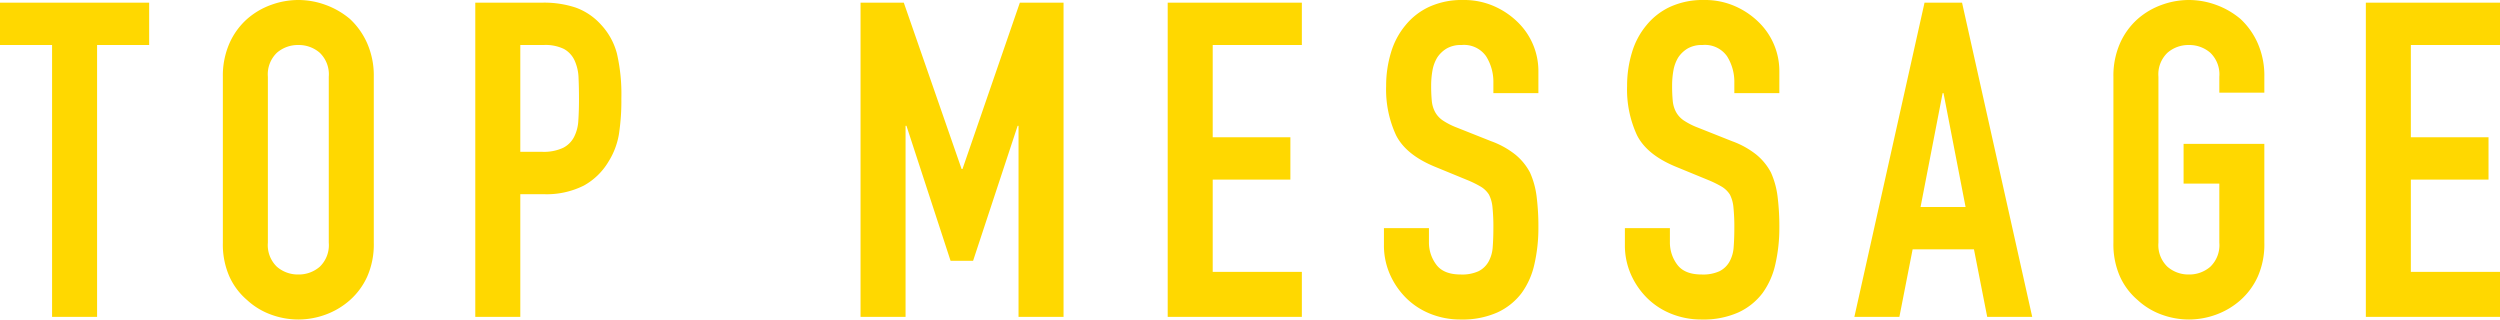 <svg xmlns="http://www.w3.org/2000/svg" width="453.2" height="57.92" viewBox="0 0 453.2 57.92">
  <path id="パス_668" data-name="パス 668" d="M-218,0V-49.28h-9.44v-7.68h27.04v7.68h-9.44V0Zm30.96-43.52a14.553,14.553,0,0,1,1.2-6.08,12.848,12.848,0,0,1,3.2-4.4,13.529,13.529,0,0,1,4.36-2.56,14.41,14.41,0,0,1,4.92-.88,14.41,14.41,0,0,1,4.92.88A14.5,14.5,0,0,1-164-54a13.4,13.4,0,0,1,3.12,4.4,14.553,14.553,0,0,1,1.2,6.08v30.08a14.421,14.421,0,0,1-1.2,6.16A12.708,12.708,0,0,1-164-3.04,13.718,13.718,0,0,1-168.44-.4a14.41,14.41,0,0,1-4.92.88,14.41,14.41,0,0,1-4.92-.88,12.837,12.837,0,0,1-4.36-2.64,12.214,12.214,0,0,1-3.2-4.24,14.421,14.421,0,0,1-1.2-6.16Zm8.16,30.08a5.424,5.424,0,0,0,1.64,4.36,5.784,5.784,0,0,0,3.88,1.4,5.784,5.784,0,0,0,3.88-1.4,5.424,5.424,0,0,0,1.64-4.36V-43.52a5.424,5.424,0,0,0-1.64-4.36,5.784,5.784,0,0,0-3.88-1.4,5.784,5.784,0,0,0-3.88,1.4,5.424,5.424,0,0,0-1.64,4.36ZM-141.28,0V-56.96h12.24a18.2,18.2,0,0,1,5.92.88,11.358,11.358,0,0,1,4.64,3.12,12.2,12.2,0,0,1,2.88,5.24,32.77,32.77,0,0,1,.8,8.12,40.278,40.278,0,0,1-.44,6.48,13.548,13.548,0,0,1-1.88,4.96,11.911,11.911,0,0,1-4.48,4.36,15.077,15.077,0,0,1-7.36,1.56h-4.16V0Zm8.16-49.28v19.36h3.92a8.339,8.339,0,0,0,3.84-.72,4.531,4.531,0,0,0,2-2,7.311,7.311,0,0,0,.76-2.96q.12-1.76.12-3.92,0-2-.08-3.8a8.221,8.221,0,0,0-.72-3.16,4.543,4.543,0,0,0-1.92-2.08,7.622,7.622,0,0,0-3.68-.72ZM-71.44,0V-56.96h7.84L-53.12-26.8h.16l10.4-30.16h7.92V0H-42.8V-34.64h-.16l-8.08,24.48h-4.08l-8-24.48h-.16V0Zm55.68,0V-56.96H8.56v7.68H-7.6v16.72H6.48v7.68H-7.6V-8.16H8.56V0Zm67.2-40.56H43.28V-42.4a8.713,8.713,0,0,0-1.32-4.84,4.882,4.882,0,0,0-4.44-2.04,5.134,5.134,0,0,0-2.72.64,5.364,5.364,0,0,0-1.68,1.6,6.767,6.767,0,0,0-.88,2.36A15.408,15.408,0,0,0,32-41.92a27.049,27.049,0,0,0,.12,2.8,5.316,5.316,0,0,0,.6,2,4.448,4.448,0,0,0,1.4,1.52,12.861,12.861,0,0,0,2.52,1.28l6.24,2.48a15.471,15.471,0,0,1,4.4,2.44,10.548,10.548,0,0,1,2.64,3.24,15.145,15.145,0,0,1,1.2,4.36,43.147,43.147,0,0,1,.32,5.56,29.318,29.318,0,0,1-.72,6.68A14.072,14.072,0,0,1,48.4-4.32,11.516,11.516,0,0,1,44-.8,15.52,15.52,0,0,1,37.36.48,14.526,14.526,0,0,1,31.84-.56a13.129,13.129,0,0,1-4.4-2.88,14.016,14.016,0,0,1-2.92-4.28,13,13,0,0,1-1.08-5.32v-3.04H31.6v2.56a6.665,6.665,0,0,0,1.32,4.04q1.32,1.8,4.44,1.8a7.16,7.16,0,0,0,3.24-.6A4.307,4.307,0,0,0,42.4-10a6.317,6.317,0,0,0,.76-2.68q.12-1.56.12-3.48a34.482,34.482,0,0,0-.16-3.68,6.333,6.333,0,0,0-.64-2.32A4.5,4.5,0,0,0,41-23.6a18.965,18.965,0,0,0-2.44-1.2l-5.84-2.4q-5.28-2.16-7.08-5.72a19.677,19.677,0,0,1-1.8-8.92,20.693,20.693,0,0,1,.88-6.08,13.829,13.829,0,0,1,2.64-4.96,12.1,12.1,0,0,1,4.28-3.32,14.286,14.286,0,0,1,6.2-1.24,13.538,13.538,0,0,1,5.56,1.12,14.322,14.322,0,0,1,4.36,2.96,12.36,12.36,0,0,1,3.68,8.8Zm43.68,0H86.96V-42.4a8.713,8.713,0,0,0-1.32-4.84,4.882,4.882,0,0,0-4.44-2.04,5.134,5.134,0,0,0-2.72.64,5.364,5.364,0,0,0-1.68,1.6,6.767,6.767,0,0,0-.88,2.36,15.408,15.408,0,0,0-.24,2.76,27.05,27.05,0,0,0,.12,2.8,5.316,5.316,0,0,0,.6,2,4.448,4.448,0,0,0,1.4,1.52,12.861,12.861,0,0,0,2.52,1.28l6.24,2.48a15.471,15.471,0,0,1,4.4,2.44,10.548,10.548,0,0,1,2.64,3.24,15.145,15.145,0,0,1,1.2,4.36,43.146,43.146,0,0,1,.32,5.56,29.317,29.317,0,0,1-.72,6.68,14.072,14.072,0,0,1-2.32,5.24A11.516,11.516,0,0,1,87.68-.8,15.52,15.52,0,0,1,81.04.48,14.526,14.526,0,0,1,75.52-.56a13.129,13.129,0,0,1-4.4-2.88A14.016,14.016,0,0,1,68.2-7.72a13,13,0,0,1-1.08-5.32v-3.04h8.16v2.56A6.665,6.665,0,0,0,76.6-9.48q1.32,1.8,4.44,1.8a7.16,7.16,0,0,0,3.24-.6A4.307,4.307,0,0,0,86.08-10a6.317,6.317,0,0,0,.76-2.68q.12-1.56.12-3.48a34.483,34.483,0,0,0-.16-3.68,6.333,6.333,0,0,0-.64-2.32,4.5,4.5,0,0,0-1.48-1.44,18.965,18.965,0,0,0-2.44-1.2L76.4-27.2q-5.28-2.16-7.08-5.72a19.677,19.677,0,0,1-1.8-8.92,20.694,20.694,0,0,1,.88-6.08,13.83,13.83,0,0,1,2.64-4.96,12.1,12.1,0,0,1,4.28-3.32,14.286,14.286,0,0,1,6.2-1.24,13.538,13.538,0,0,1,5.56,1.12,14.322,14.322,0,0,1,4.36,2.96,12.36,12.36,0,0,1,3.68,8.8Zm33.76,20.64-4-20.64h-.16l-4,20.64ZM108.72,0l12.72-56.96h6.8L140.96,0H132.8l-2.4-12.24H119.28L116.88,0Zm46.96-43.52a14.553,14.553,0,0,1,1.2-6.08,12.848,12.848,0,0,1,3.2-4.4,13.529,13.529,0,0,1,4.36-2.56,14.41,14.41,0,0,1,4.92-.88,14.41,14.41,0,0,1,4.92.88A14.5,14.5,0,0,1,178.72-54a13.4,13.4,0,0,1,3.12,4.4,14.553,14.553,0,0,1,1.2,6.08v2.88h-8.16v-2.88a5.424,5.424,0,0,0-1.64-4.36,5.784,5.784,0,0,0-3.88-1.4,5.784,5.784,0,0,0-3.88,1.4,5.424,5.424,0,0,0-1.64,4.36v30.08a5.424,5.424,0,0,0,1.64,4.36,5.784,5.784,0,0,0,3.88,1.4,5.784,5.784,0,0,0,3.88-1.4,5.424,5.424,0,0,0,1.64-4.36V-24.16H168.4v-7.2h14.64v17.92a14.421,14.421,0,0,1-1.2,6.16,12.709,12.709,0,0,1-3.12,4.24A13.718,13.718,0,0,1,174.28-.4a14.41,14.41,0,0,1-4.92.88,14.41,14.41,0,0,1-4.92-.88,12.837,12.837,0,0,1-4.36-2.64,12.214,12.214,0,0,1-3.2-4.24,14.421,14.421,0,0,1-1.2-6.16ZM201.44,0V-56.96h24.32v7.68H209.6v16.72h14.08v7.68H209.6V-8.16h16.16V0Z" transform="translate(227.44 57.44)" fill="#ffd800"/>
</svg>

